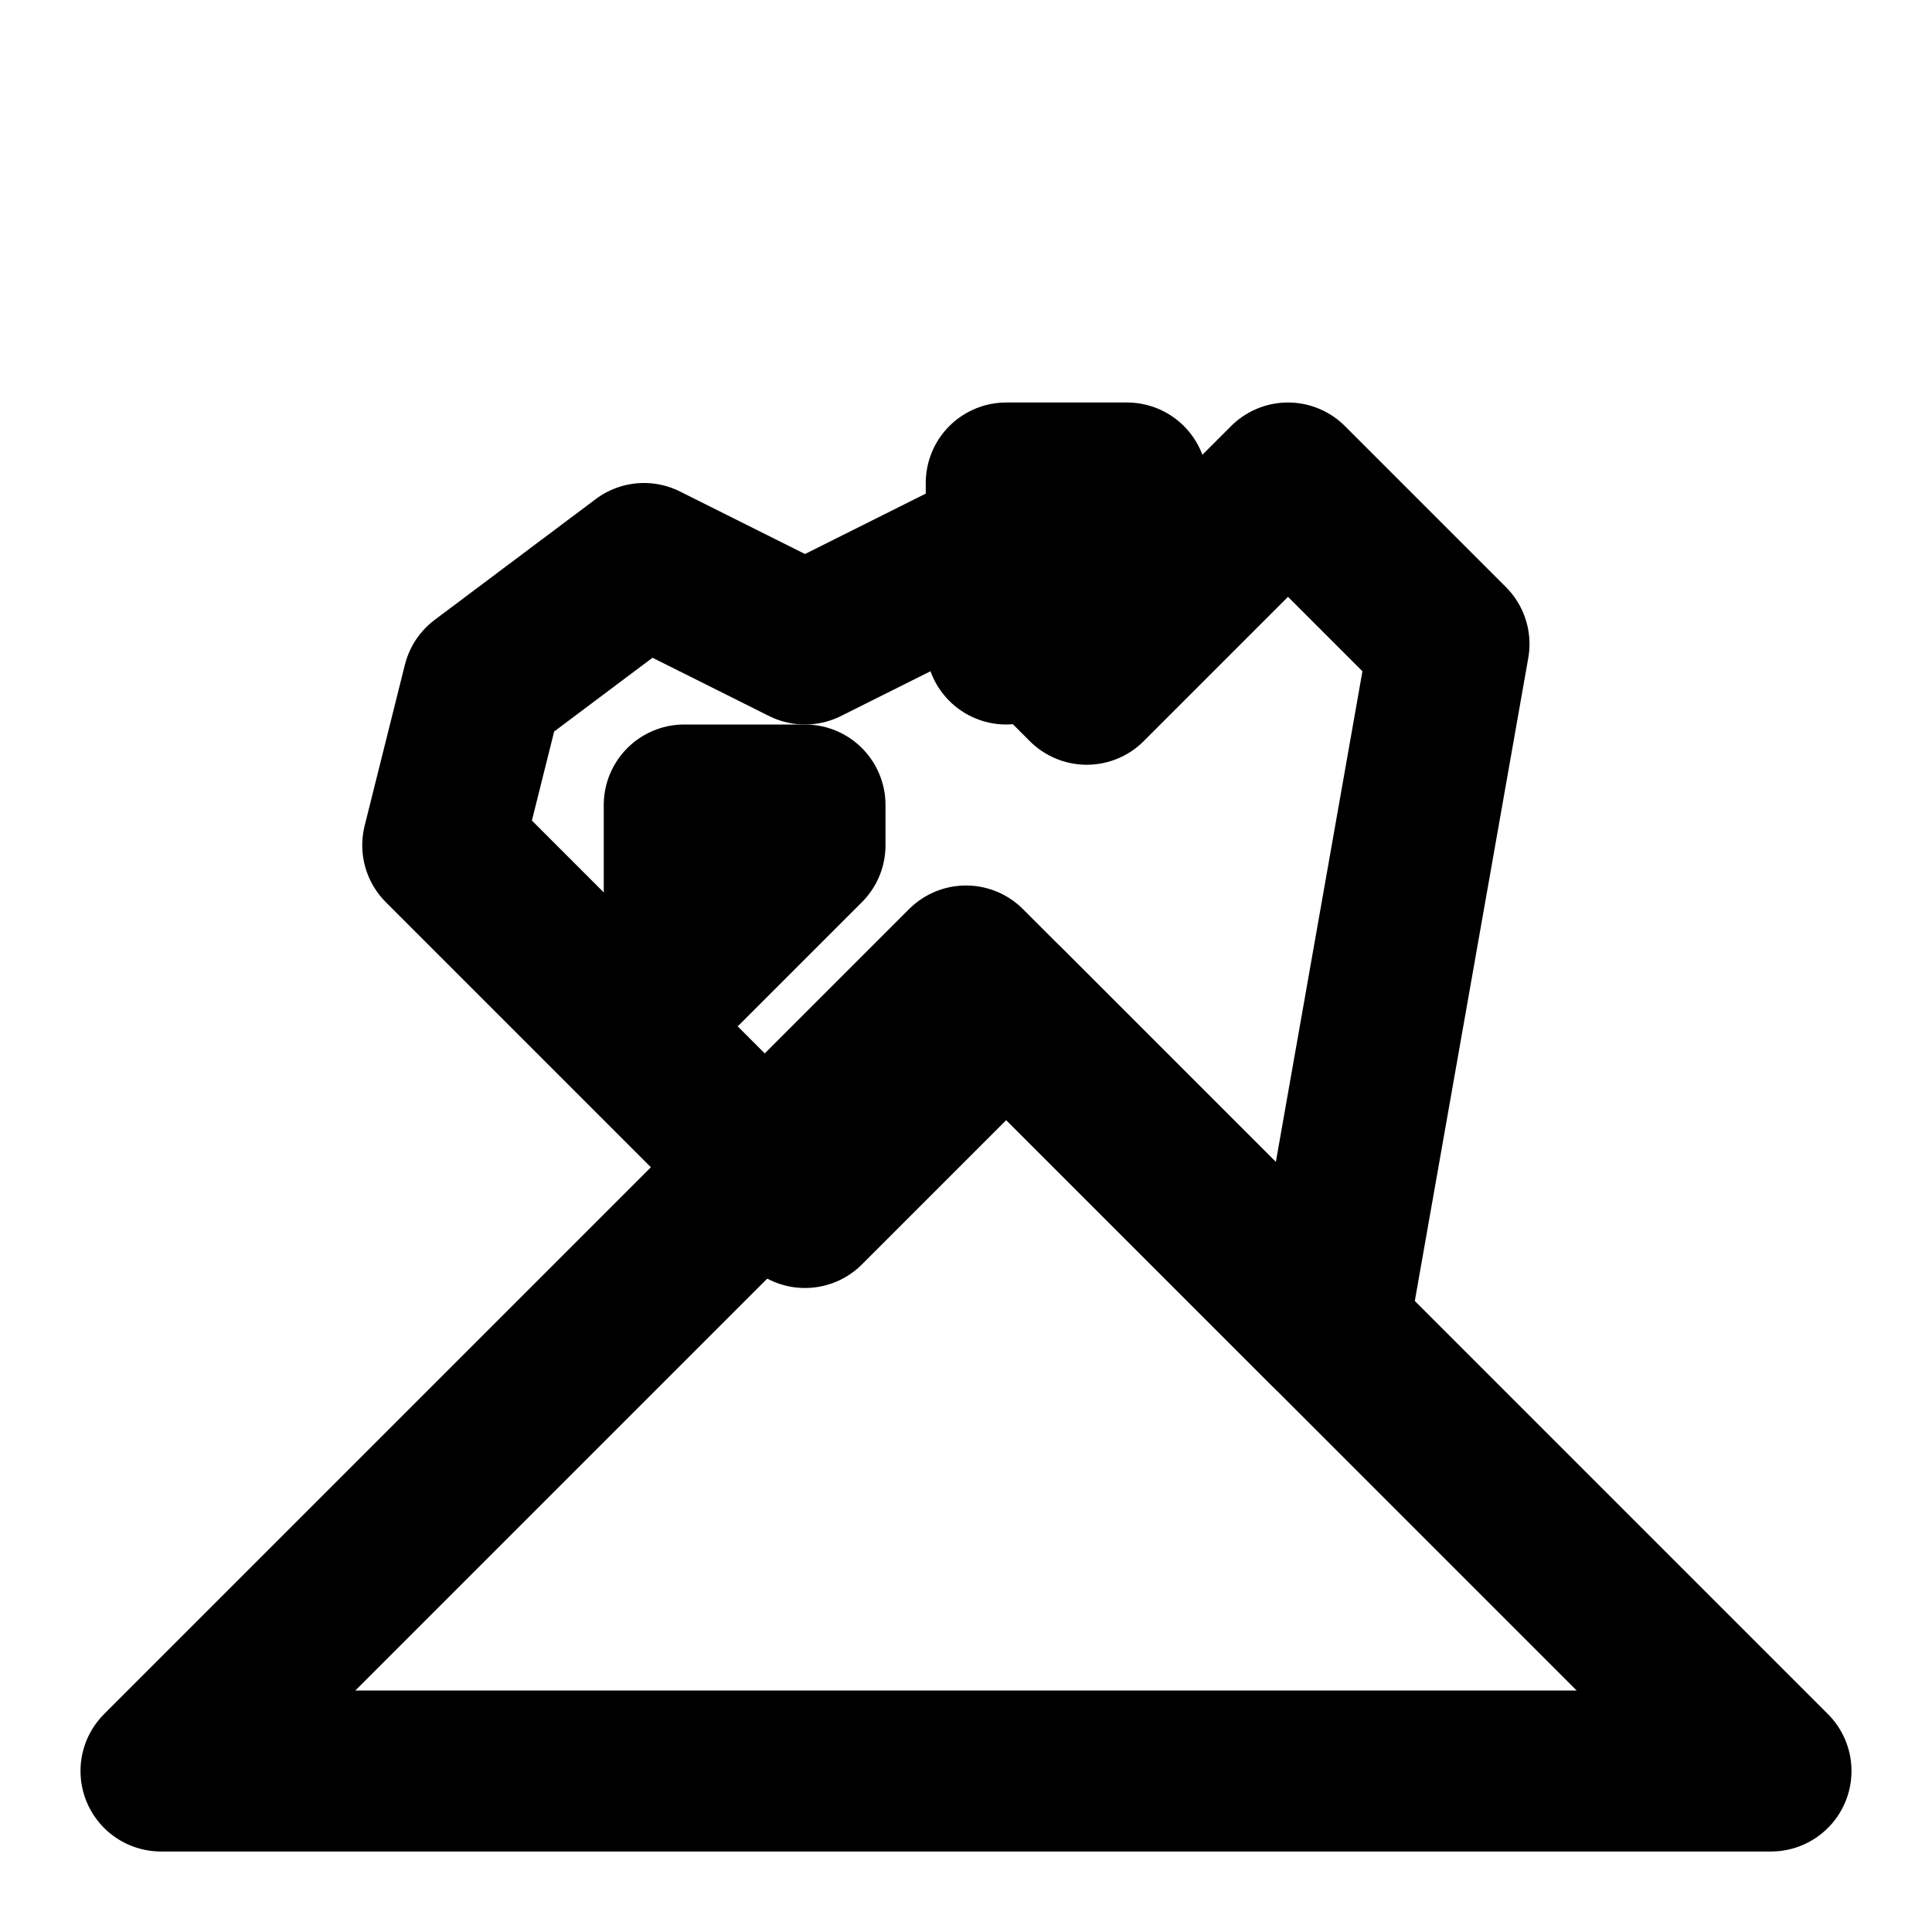 <svg xmlns="http://www.w3.org/2000/svg" width="24" height="24" viewBox="0 0 24 24" fill="none" stroke="currentColor" stroke-width="2" stroke-linecap="round" stroke-linejoin="round" class="lucide lucide-canadian-maple-leaf"><path d="M22 22 12 12 2 22Z"/><path d="m16.5 16.5-4-4-2.5 2.5-4.5-4.5.5-2 2-1.5 2 1 2-1 1.5 1.5 2.5-2.5 2 2Z"/><path d="M10 10v.5l-1.5 1.5V10H10Z"/><path d="M14 6v.5l-1.5 1.5V6H14Z"/></svg>
